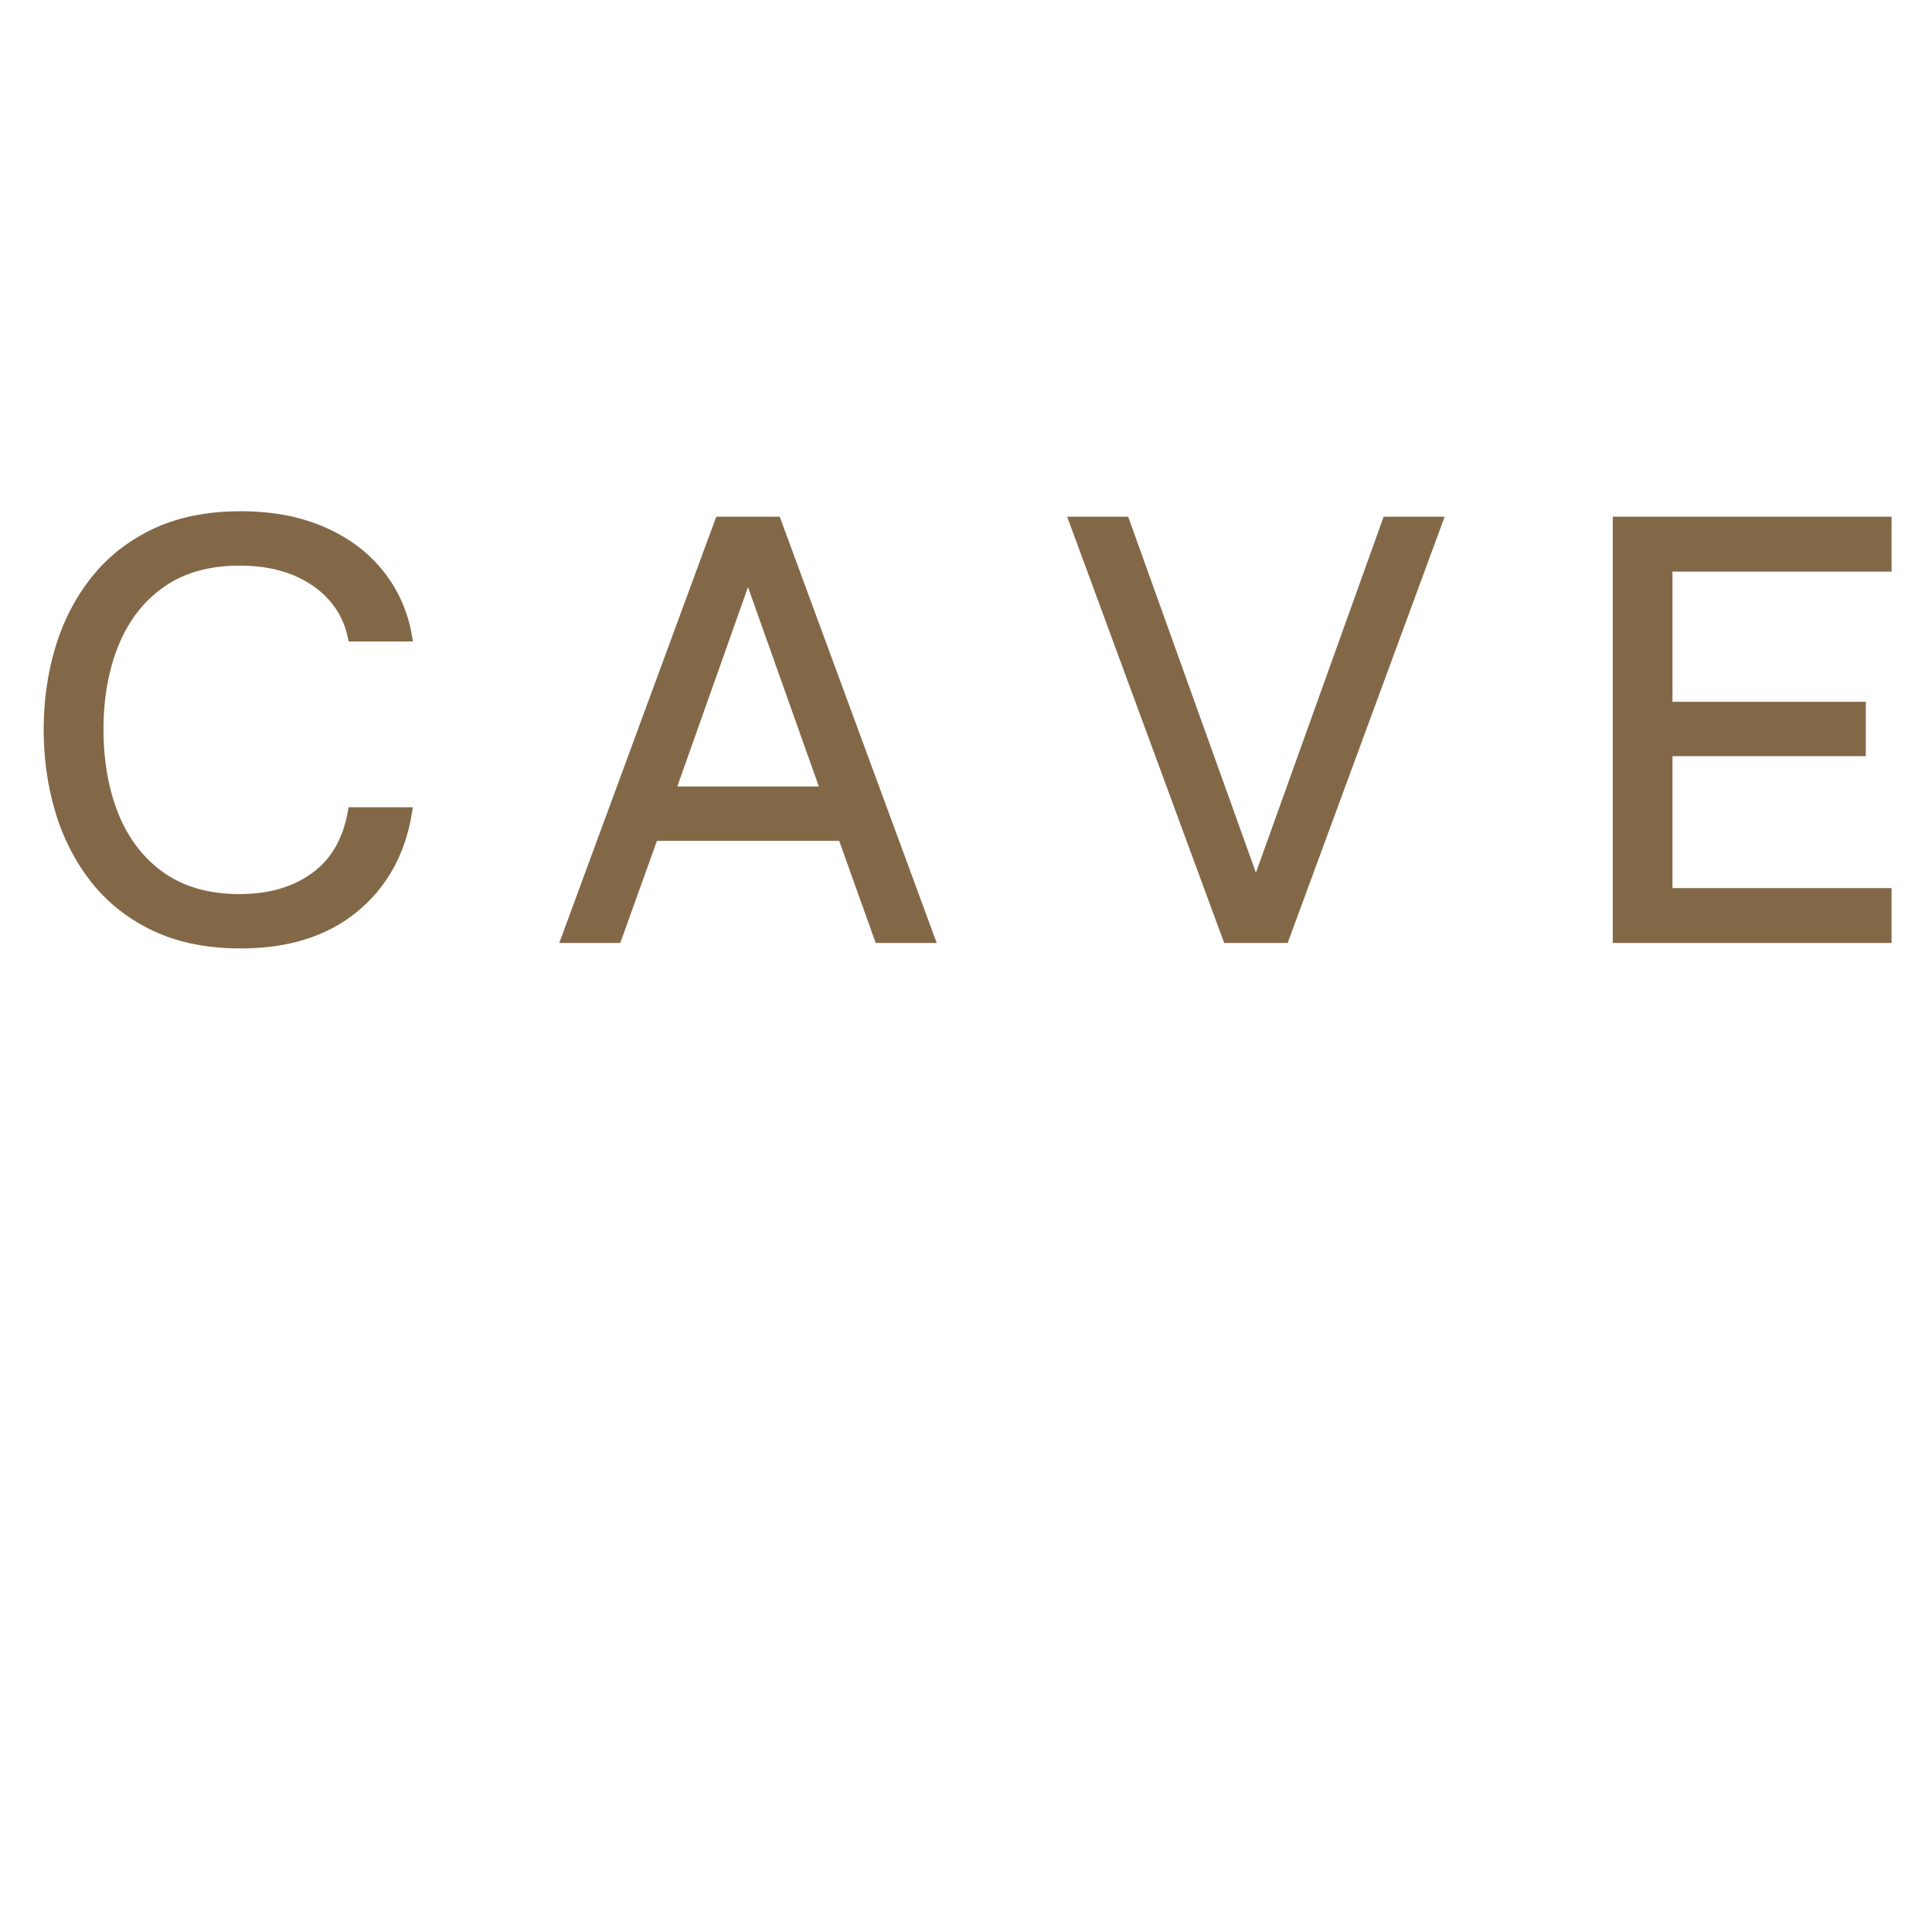 <svg version="1.0" preserveAspectRatio="xMidYMid meet" height="500" viewBox="0 0 375 375" zoomAndPan="magnify" width="500" xmlns:xlink="http://www.w3.org/1999/xlink" xmlns="http://www.w3.org/2000/svg"><defs><g></g></defs><path stroke-miterlimit="4" stroke-opacity="1" stroke-width="2.474" stroke="#836848" d="M 63.852 117.413 C 55.362 117.413 47.977 115.929 41.696 112.965 C 35.44 109.997 30.263 105.924 26.17 100.747 C 22.076 95.549 19.034 89.637 17.06 83.007 C 15.081 76.361 14.091 69.356 14.091 61.991 C 14.091 54.653 15.081 47.684 17.06 41.08 C 19.034 34.476 22.076 28.59 26.17 23.413 C 30.263 18.236 35.44 14.163 41.696 11.194 C 47.977 8.226 55.362 6.741 63.852 6.741 C 71.857 6.741 78.899 8.064 84.972 10.71 C 91.045 13.335 95.972 17.002 99.742 21.721 C 103.513 26.439 105.92 31.856 106.956 37.976 L 92.805 37.976 C 91.492 31.944 88.237 27.174 83.039 23.653 C 77.862 20.111 71.362 18.34 63.539 18.34 C 55.534 18.34 48.815 20.226 43.388 23.997 C 37.982 27.747 33.909 32.924 31.17 39.528 C 28.456 46.132 27.102 53.616 27.102 61.991 C 27.102 70.392 28.456 77.913 31.17 84.564 C 33.909 91.189 37.982 96.387 43.388 100.158 C 48.815 103.934 55.534 105.819 63.539 105.819 C 71.362 105.819 77.862 103.934 83.039 100.158 C 88.237 96.387 91.492 90.783 92.805 83.356 L 106.956 83.356 C 105.253 93.799 100.649 102.09 93.149 108.236 C 85.675 114.356 75.909 117.413 63.852 117.413 Z M 161.211 116.002 L 148.065 116.002 L 187.784 8.158 L 202.487 8.158 L 242.206 116.002 L 229.06 116.002 L 219.602 89.564 L 170.701 89.564 Z M 195.133 21.444 L 175.086 77.971 L 215.222 77.971 Z M 333.935 116.002 L 319.232 116.002 L 279.513 8.158 L 292.659 8.158 L 326.586 102.715 L 360.508 8.158 L 373.654 8.158 Z M 489.852 116.002 L 420.175 116.002 L 420.175 8.158 L 489.852 8.158 L 489.852 19.892 L 433.154 19.892 L 433.154 56.059 L 483.19 56.059 L 483.19 67.653 L 433.154 67.653 L 433.154 104.267 L 489.852 104.267 Z M 489.852 116.002" stroke-linejoin="miter" fill="none" transform="matrix(0.75, 0, 0, 0.75, -1.166, 95.104)" stroke-linecap="butt"></path><g fill-opacity="1" fill="#836848"><g transform="translate(4.096, 182.104)"><g><path d="M 42.625 1.062 C 36.258 1.062 30.727 -0.051 26.031 -2.281 C 21.332 -4.508 17.441 -7.566 14.359 -11.453 C 11.285 -15.336 9.004 -19.77 7.516 -24.75 C 6.035 -29.738 5.297 -34.988 5.297 -40.5 C 5.297 -46.008 6.035 -51.238 7.516 -56.188 C 9.004 -61.133 11.285 -65.551 14.359 -69.438 C 17.441 -73.32 21.332 -76.379 26.031 -78.609 C 30.727 -80.836 36.258 -81.953 42.625 -81.953 C 48.625 -81.953 53.906 -80.961 58.469 -78.984 C 63.031 -77.004 66.723 -74.242 69.547 -70.703 C 72.367 -67.172 74.172 -63.109 74.953 -58.516 L 64.344 -58.516 C 63.363 -63.047 60.926 -66.633 57.031 -69.281 C 53.145 -71.926 48.27 -73.25 42.406 -73.25 C 36.395 -73.25 31.359 -71.836 27.297 -69.016 C 23.234 -66.191 20.176 -62.305 18.125 -57.359 C 16.07 -52.41 15.047 -46.789 15.047 -40.5 C 15.047 -34.207 16.07 -28.566 18.125 -23.578 C 20.176 -18.598 23.234 -14.695 27.297 -11.875 C 31.359 -9.051 36.395 -7.641 42.406 -7.641 C 48.27 -7.641 53.145 -9.051 57.031 -11.875 C 60.926 -14.695 63.363 -18.898 64.344 -24.484 L 74.953 -24.484 C 73.68 -16.641 70.234 -10.422 64.609 -5.828 C 58.992 -1.234 51.664 1.062 42.625 1.062 Z M 42.625 1.062"></path></g></g></g><g fill-opacity="1" fill="#836848"><g transform="translate(81.057, 182.104)"><g></g></g></g><g fill-opacity="1" fill="#836848"><g transform="translate(108.407, 182.104)"><g><path d="M 11.344 0 L 1.484 0 L 31.281 -80.891 L 42.297 -80.891 L 72.094 0 L 62.234 0 L 55.125 -19.828 L 18.453 -19.828 Z M 36.781 -70.922 L 21.734 -28.516 L 51.844 -28.516 Z M 36.781 -70.922"></path></g></g></g><g fill-opacity="1" fill="#836848"><g transform="translate(179.644, 182.104)"><g></g></g></g><g fill-opacity="1" fill="#836848"><g transform="translate(206.994, 182.104)"><g><path d="M 42.297 0 L 31.281 0 L 1.484 -80.891 L 11.344 -80.891 L 36.781 -9.969 L 62.234 -80.891 L 72.094 -80.891 Z M 42.297 0"></path></g></g></g><g fill-opacity="1" fill="#836848"><g transform="translate(278.231, 182.104)"><g></g></g></g><g fill-opacity="1" fill="#836848"><g transform="translate(305.58, 182.104)"><g><path d="M 60.641 0 L 8.375 0 L 8.375 -80.891 L 60.641 -80.891 L 60.641 -72.094 L 18.125 -72.094 L 18.125 -44.953 L 55.656 -44.953 L 55.656 -36.25 L 18.125 -36.25 L 18.125 -8.797 L 60.641 -8.797 Z M 60.641 0"></path></g></g></g><g fill-opacity="1" fill="#836848"><g transform="translate(368.56, 182.104)"><g></g></g></g></svg>